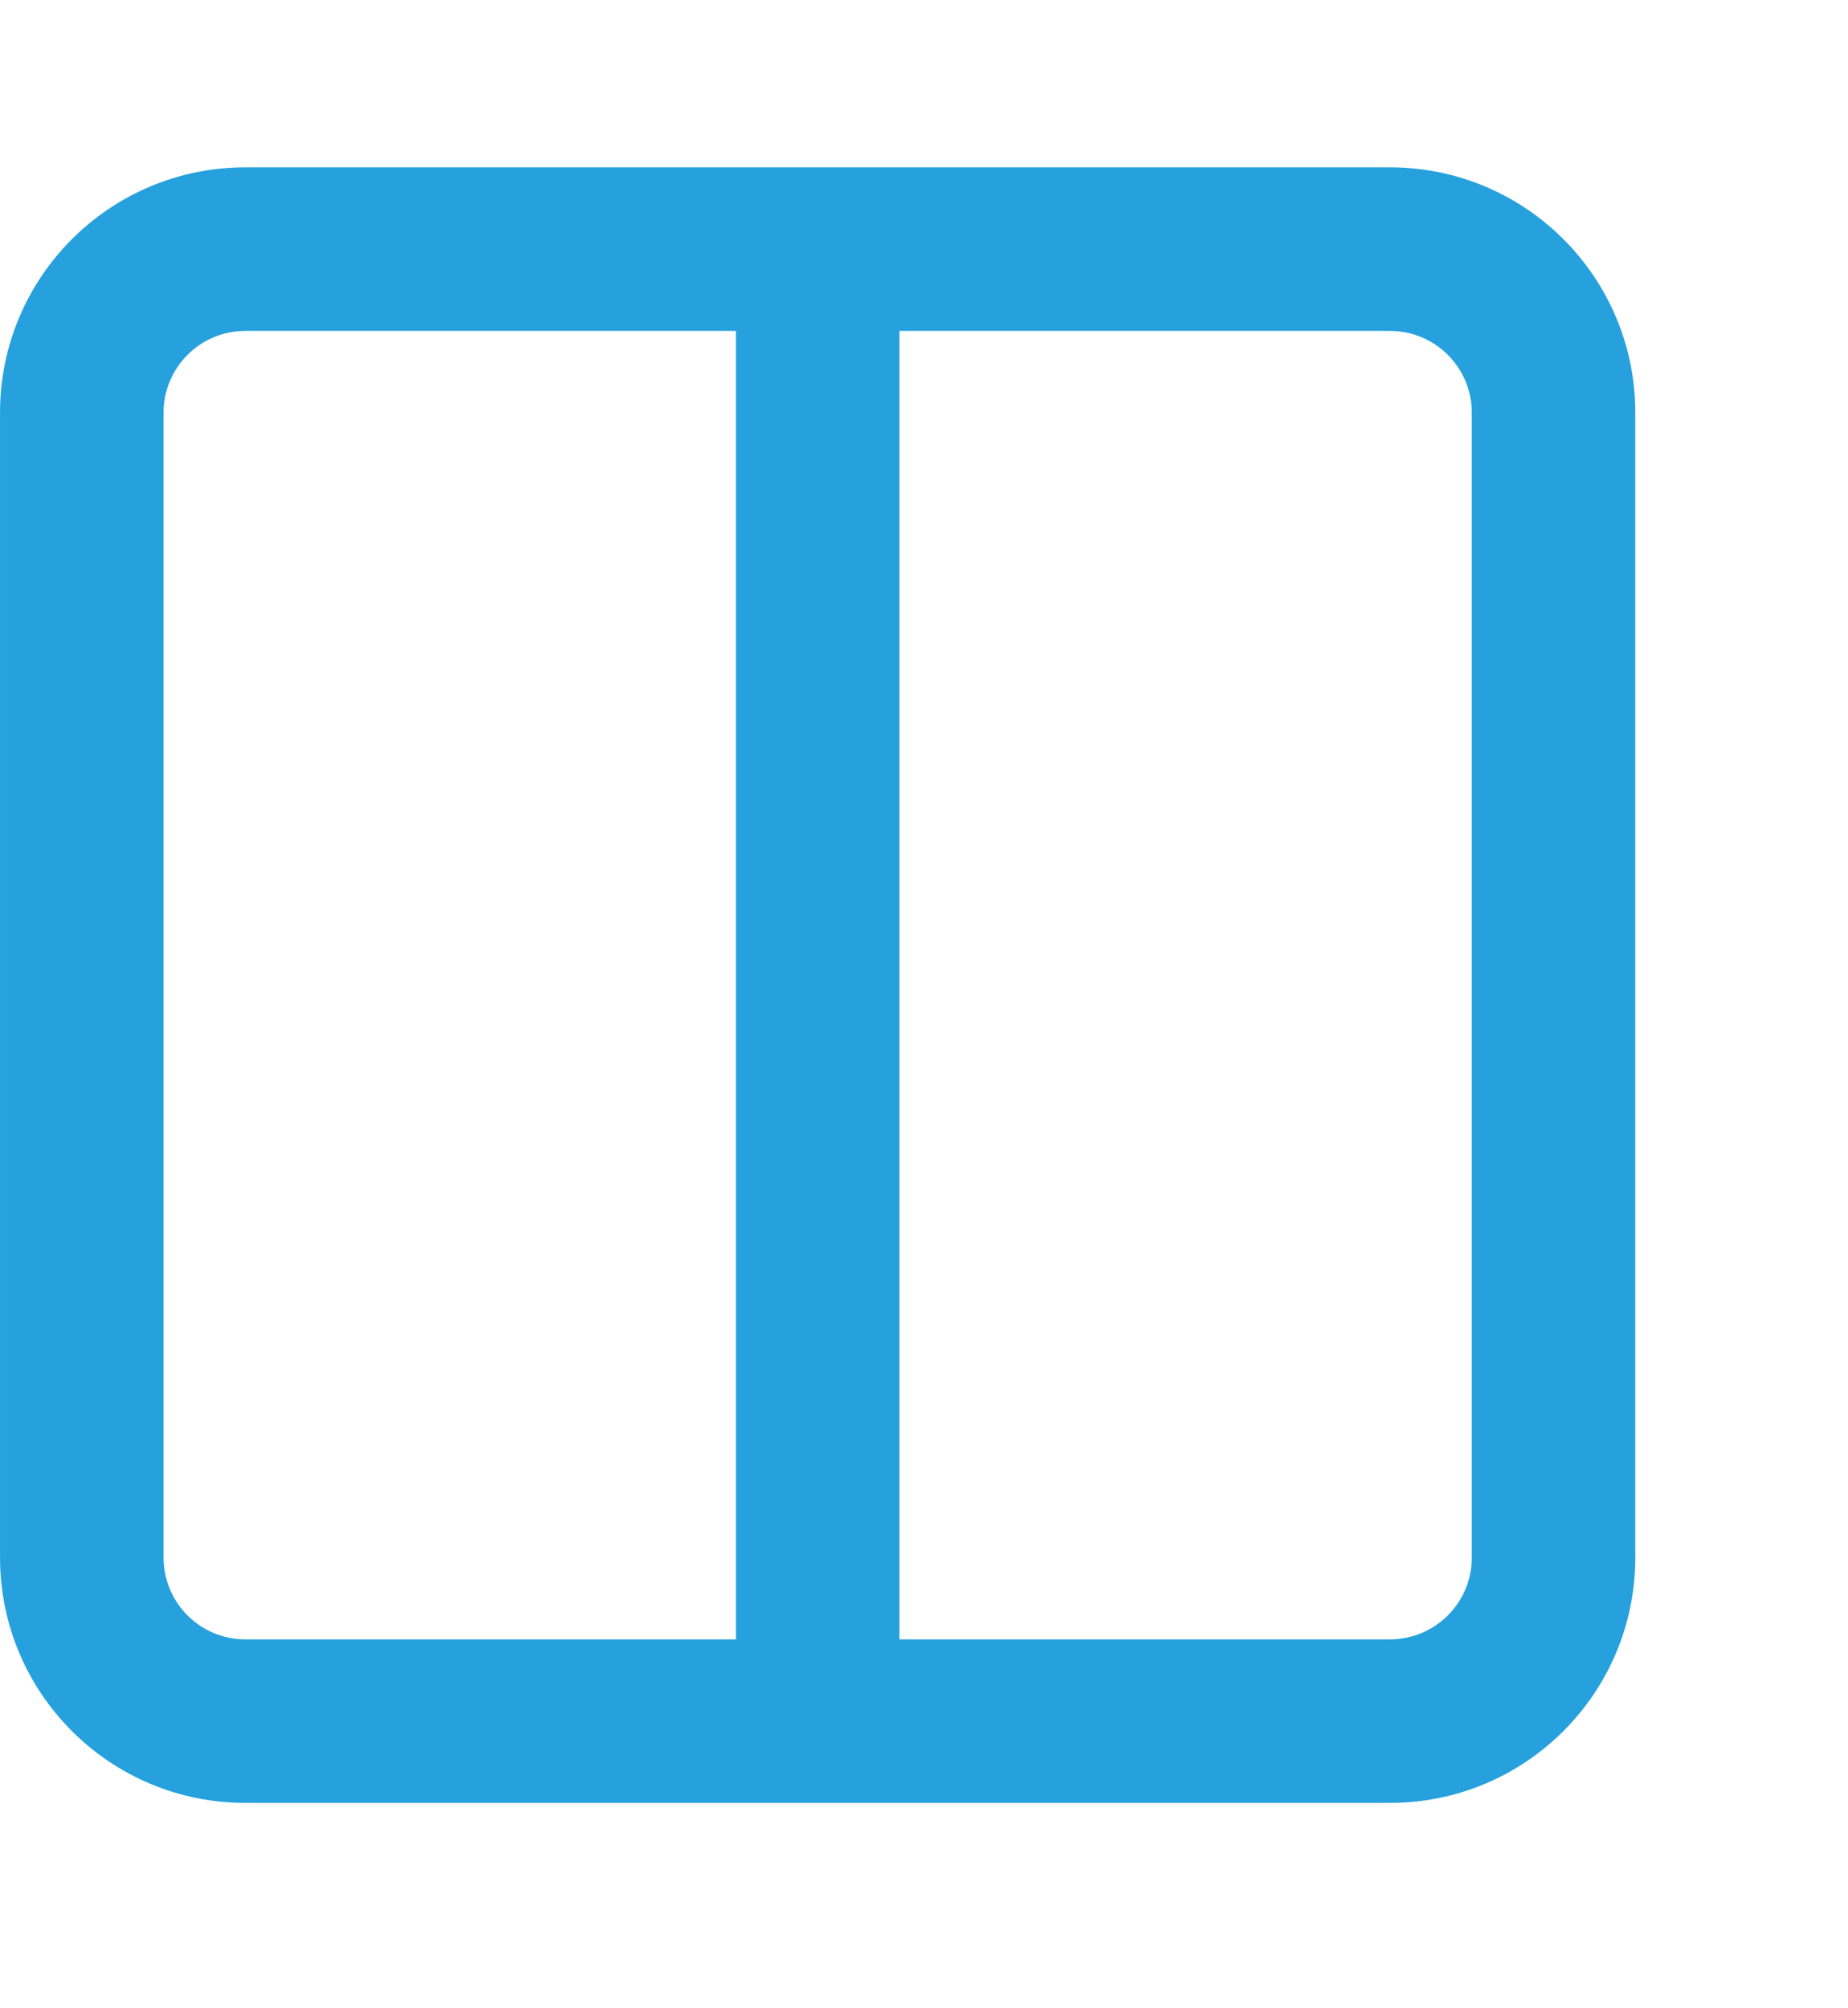 <?xml version="1.0" encoding="UTF-8"?> <svg xmlns="http://www.w3.org/2000/svg" width="81" height="88" viewBox="0 0 81 88" fill="none"><path fill-rule="evenodd" clip-rule="evenodd" d="M7.169 18.086C7.169 16.107 8.773 14.502 10.752 14.502H32.255V71.843H10.752C8.773 71.843 7.169 70.238 7.169 68.259V18.086ZM39.423 71.843V14.502H60.926C62.905 14.502 64.51 16.107 64.51 18.086V68.259C64.51 70.238 62.905 71.843 60.926 71.843H39.423ZM35.839 79.01H10.752C4.815 79.01 0.001 74.197 0.001 68.259V18.086C0.001 12.148 4.815 7.334 10.752 7.334H35.839H60.926C66.864 7.334 71.677 12.148 71.677 18.086V68.259C71.677 74.197 66.864 79.01 60.926 79.01H35.839Z" fill="#26A1DE"></path></svg> 